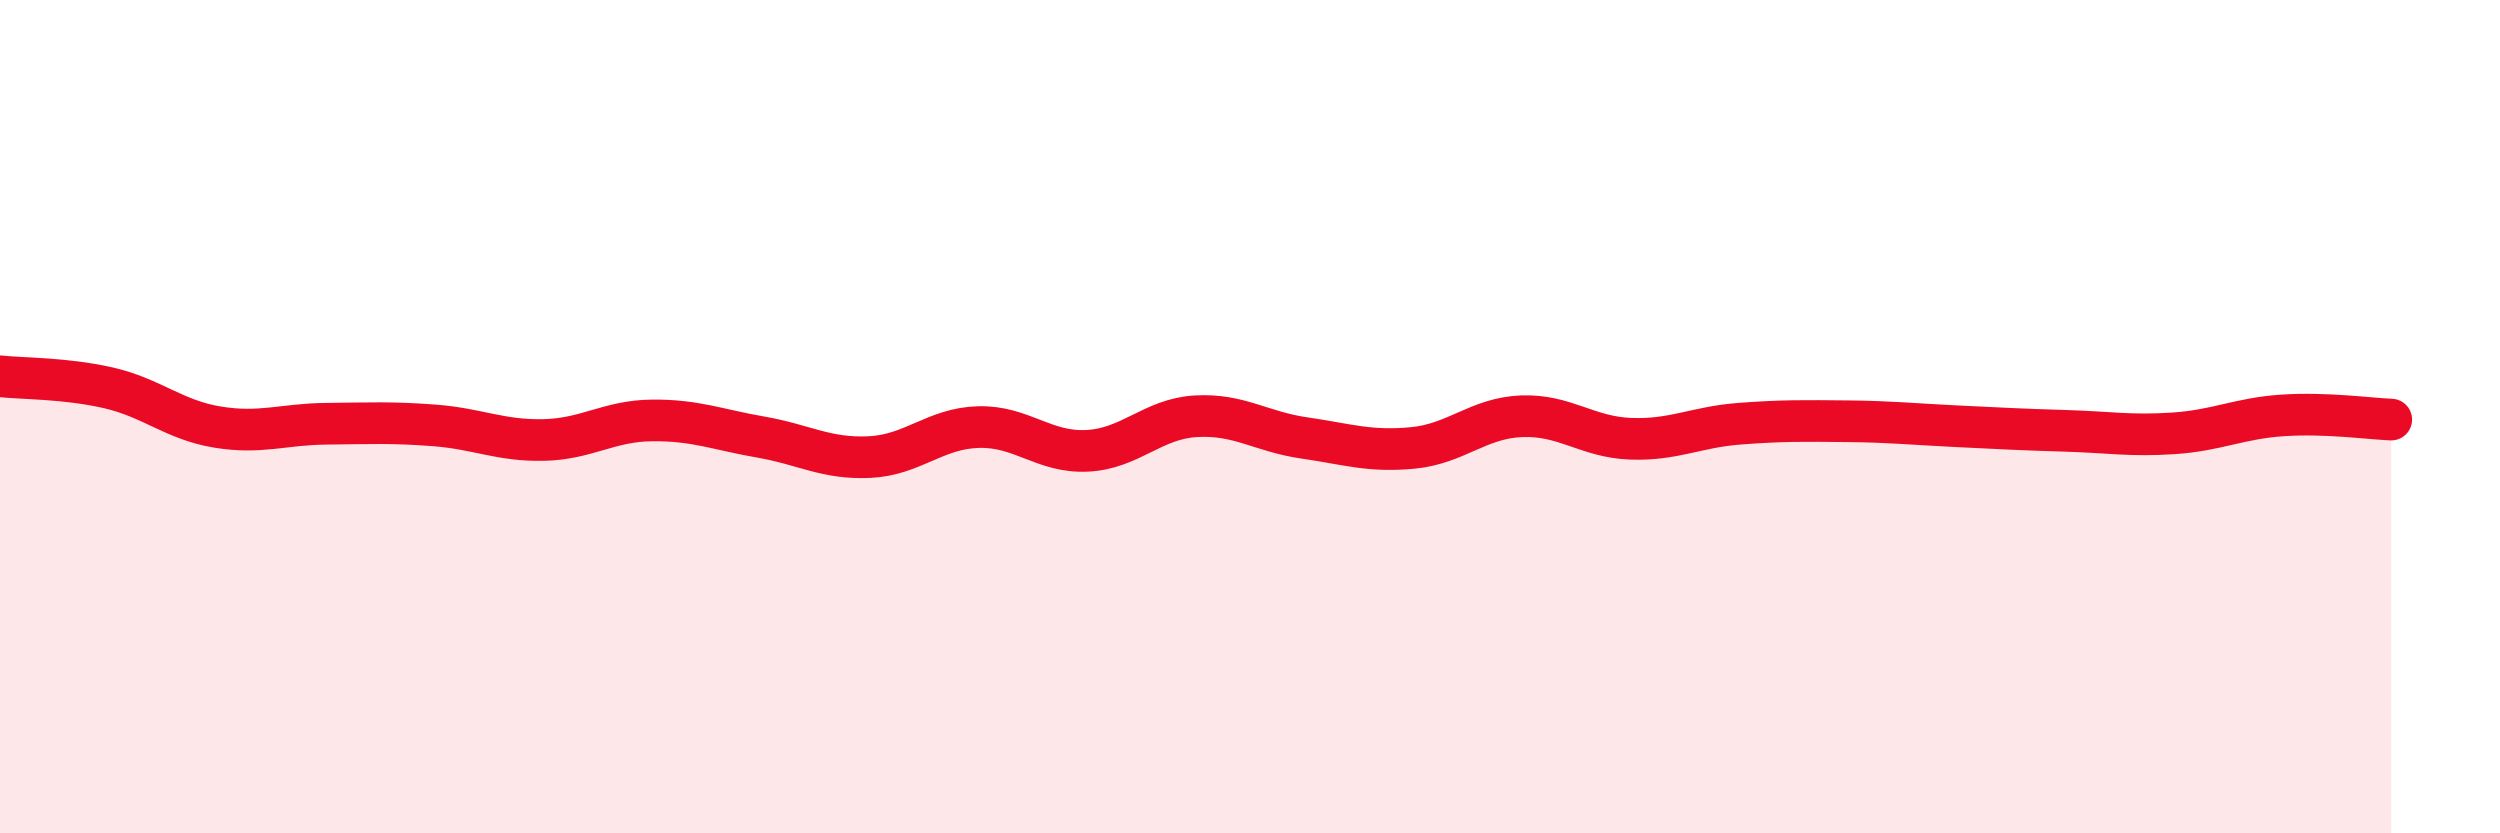 
    <svg width="60" height="20" viewBox="0 0 60 20" xmlns="http://www.w3.org/2000/svg">
      <path
        d="M 0,9.03 C 0.52,9.09 1.57,9.07 2.61,9.31 C 3.65,9.55 4.18,10.08 5.22,10.25 C 6.26,10.42 6.79,10.18 7.83,10.17 C 8.87,10.16 9.39,10.13 10.43,10.21 C 11.47,10.29 12,10.58 13.04,10.56 C 14.08,10.54 14.61,10.1 15.65,10.09 C 16.69,10.08 17.22,10.31 18.26,10.49 C 19.3,10.67 19.83,11.02 20.87,10.97 C 21.91,10.92 22.44,10.28 23.48,10.25 C 24.52,10.22 25.05,10.87 26.09,10.82 C 27.13,10.77 27.66,10.05 28.7,9.99 C 29.74,9.93 30.26,10.36 31.3,10.51 C 32.34,10.66 32.87,10.85 33.91,10.75 C 34.95,10.65 35.48,10.03 36.52,9.99 C 37.56,9.95 38.09,10.49 39.13,10.53 C 40.17,10.57 40.7,10.25 41.74,10.17 C 42.78,10.09 43.31,10.1 44.35,10.11 C 45.39,10.12 45.92,10.18 46.96,10.23 C 48,10.28 48.53,10.31 49.57,10.34 C 50.61,10.37 51.13,10.47 52.17,10.4 C 53.21,10.33 53.74,10.04 54.78,9.97 C 55.82,9.9 56.87,10.05 57.39,10.07L57.39 20L0 20Z"
        fill="#EB0A25"
        opacity="0.1"
        stroke-linecap="round"
        stroke-linejoin="round"
      />
      <path
        d="M 0,9.03 C 0.52,9.09 1.57,9.07 2.61,9.31 C 3.65,9.55 4.18,10.08 5.22,10.25 C 6.26,10.42 6.79,10.18 7.83,10.17 C 8.87,10.16 9.39,10.13 10.43,10.21 C 11.47,10.29 12,10.58 13.04,10.56 C 14.08,10.54 14.61,10.1 15.65,10.09 C 16.69,10.08 17.22,10.31 18.26,10.49 C 19.3,10.67 19.83,11.02 20.87,10.97 C 21.91,10.92 22.44,10.28 23.48,10.25 C 24.52,10.22 25.05,10.87 26.09,10.82 C 27.13,10.77 27.66,10.05 28.7,9.99 C 29.74,9.93 30.26,10.36 31.3,10.51 C 32.34,10.66 32.87,10.85 33.91,10.75 C 34.95,10.65 35.48,10.03 36.52,9.99 C 37.56,9.95 38.09,10.49 39.13,10.53 C 40.17,10.57 40.7,10.25 41.74,10.17 C 42.78,10.09 43.31,10.1 44.35,10.11 C 45.39,10.12 45.92,10.18 46.96,10.23 C 48,10.28 48.53,10.31 49.57,10.34 C 50.61,10.37 51.13,10.47 52.17,10.4 C 53.21,10.33 53.74,10.04 54.78,9.97 C 55.82,9.9 56.87,10.05 57.39,10.07"
        stroke="#EB0A25"
        stroke-width="1"
        fill="none"
        stroke-linecap="round"
        stroke-linejoin="round"
      />
    </svg>
  